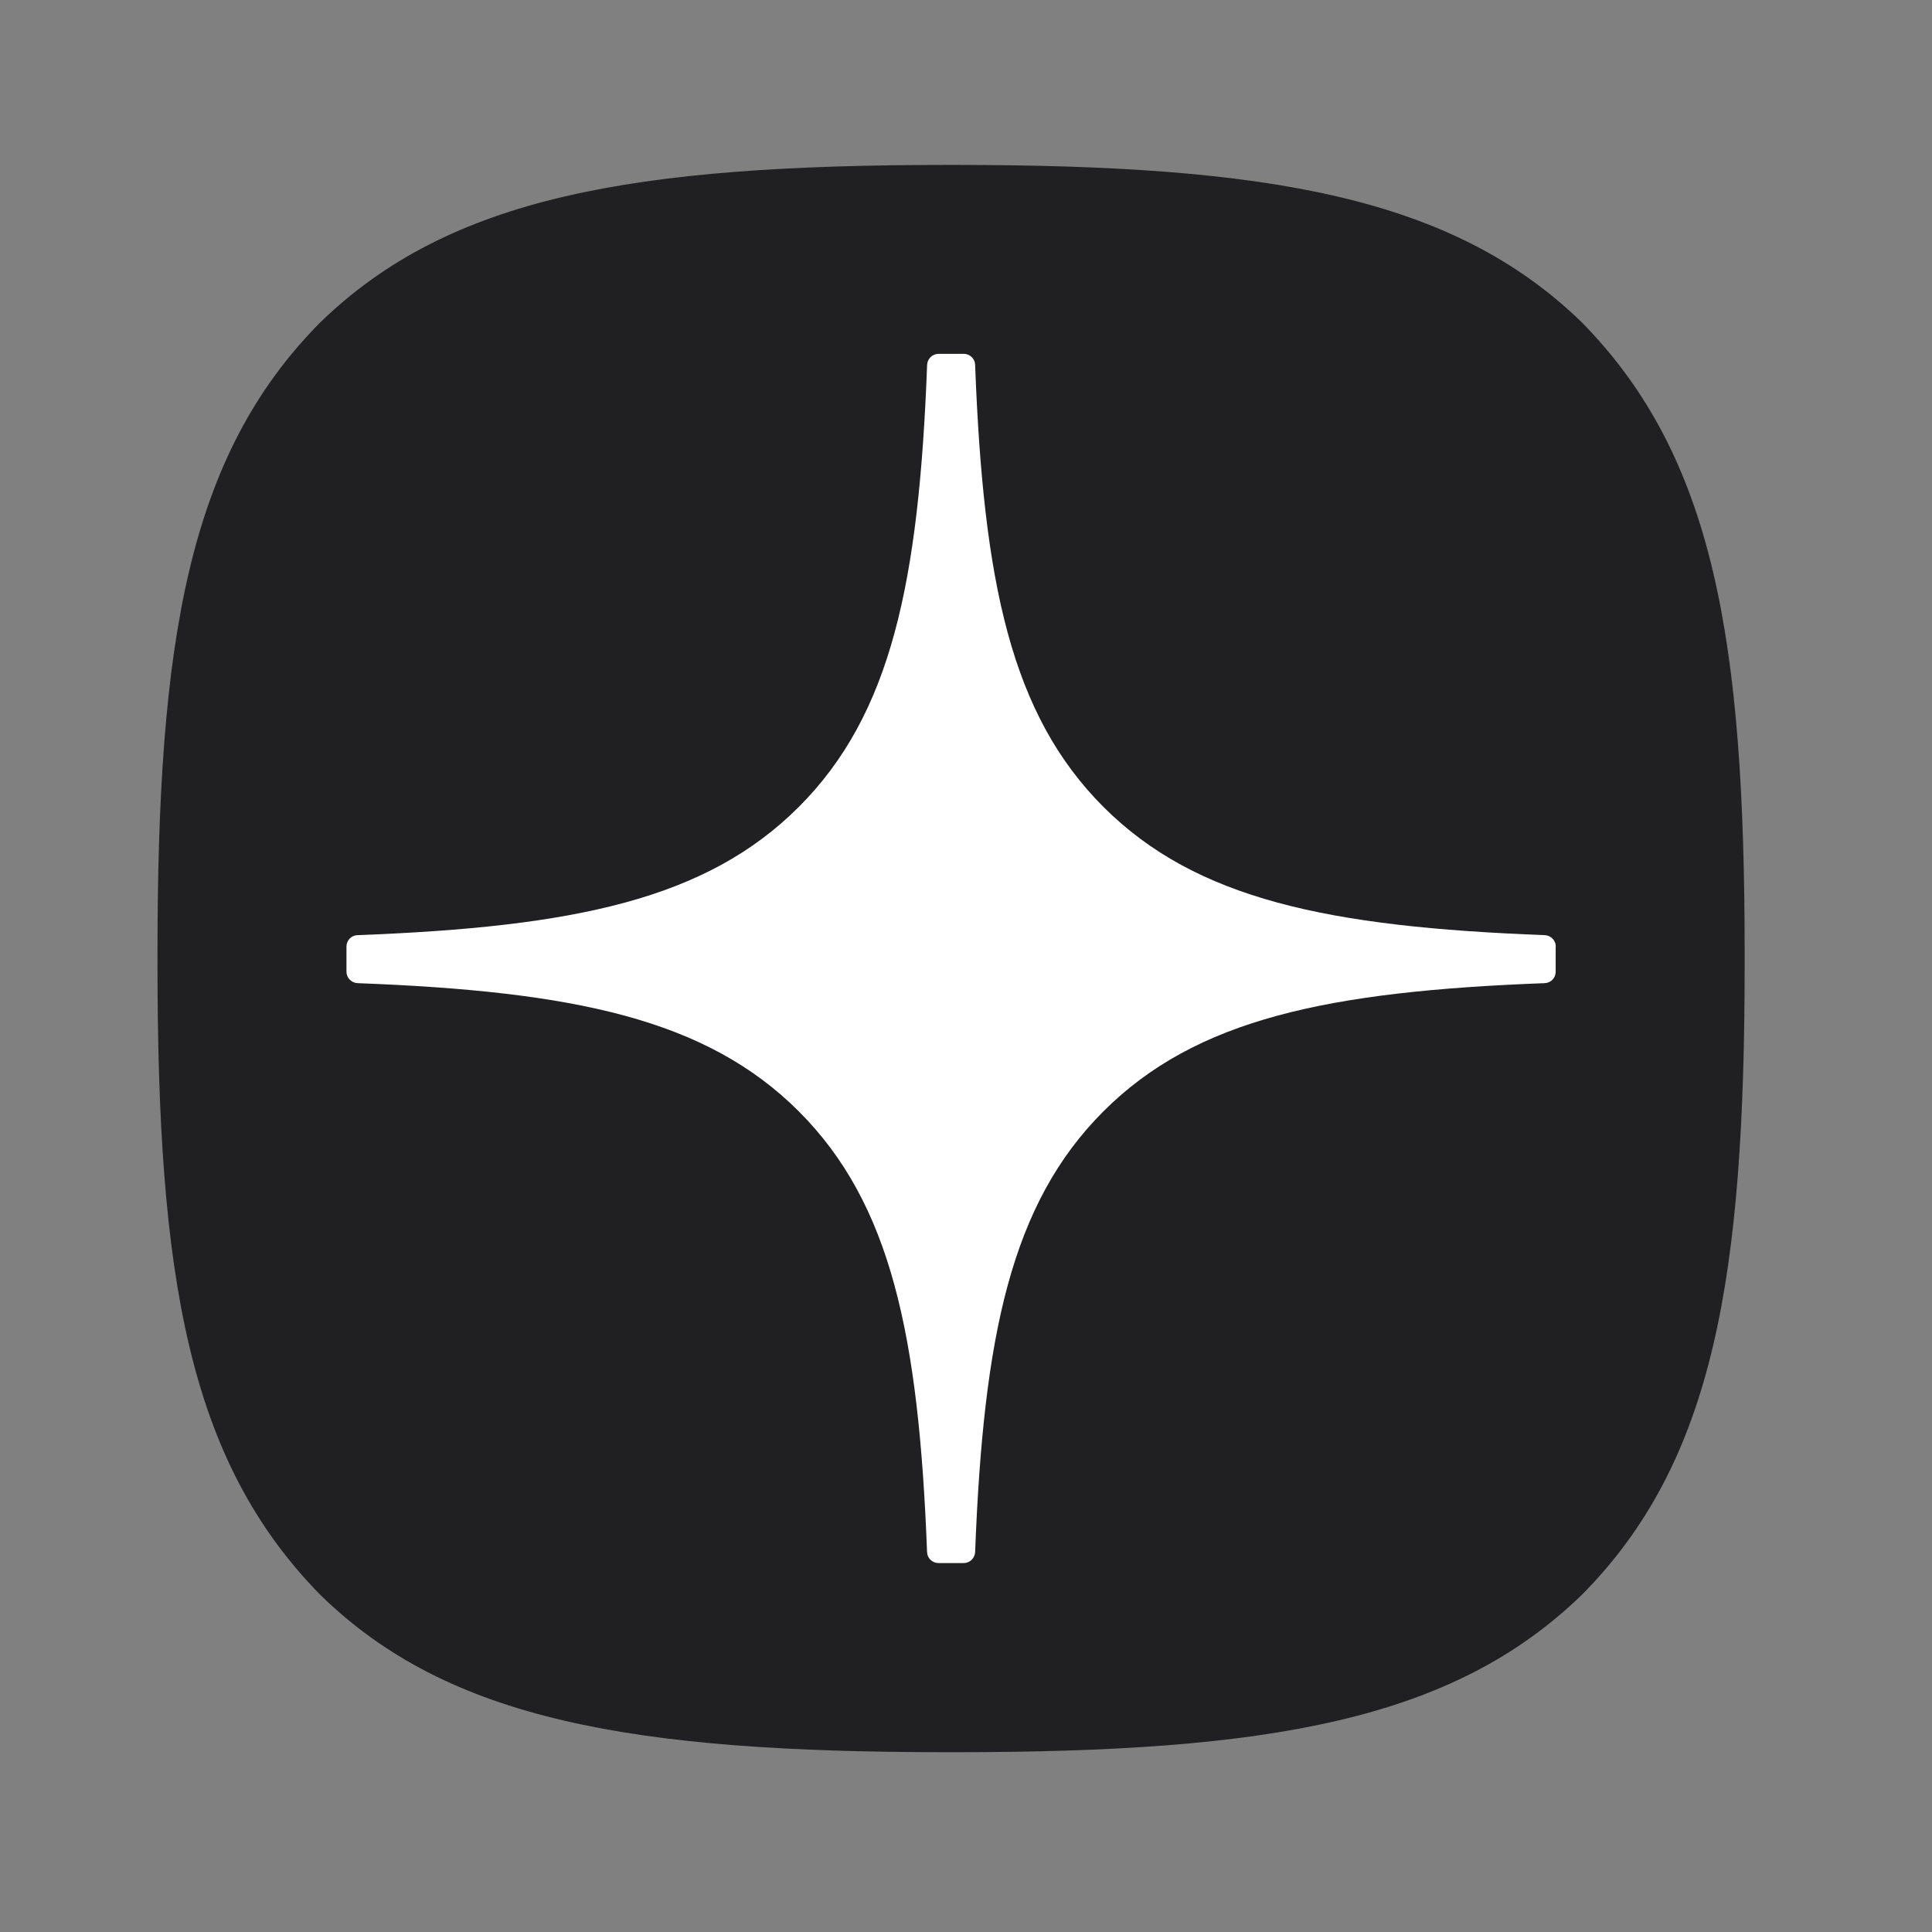 <?xml version="1.0" encoding="UTF-8"?> <svg xmlns="http://www.w3.org/2000/svg" width="33" height="33" viewBox="0 0 33 33" fill="none"><rect x="0" y="0" width="33" height="33" fill="#808080" stroke="none"/><path d="M16.191 29.929H16.299C21.683 29.929 24.808 29.387 27.022 27.238C29.279 24.959 29.8 21.812 29.8 16.449V16.298C29.8 10.936 29.279 7.811 27.022 5.509C24.81 3.359 21.662 2.817 16.301 2.817H16.193C10.809 2.817 7.682 3.359 5.468 5.509C3.211 7.788 2.69 10.936 2.69 16.298V16.449C2.69 21.811 3.211 24.936 5.468 27.238C7.661 29.387 10.809 29.929 16.191 29.929Z" fill="#202022"></path><path d="M26.574 16.167C26.574 16.064 26.49 15.978 26.387 15.973C22.681 15.833 20.426 15.36 18.848 13.783C17.267 12.202 16.796 9.945 16.656 6.231C16.653 6.128 16.567 6.044 16.462 6.044H16.03C15.927 6.044 15.841 6.128 15.836 6.231C15.696 9.943 15.225 12.202 13.644 13.783C12.065 15.362 9.811 15.833 6.106 15.973C6.002 15.976 5.918 16.062 5.918 16.167V16.599C5.918 16.702 6.002 16.788 6.106 16.793C9.811 16.933 12.066 17.406 13.644 18.983C15.222 20.561 15.693 22.812 15.835 26.511C15.838 26.614 15.924 26.698 16.028 26.698H16.462C16.566 26.698 16.651 26.614 16.656 26.511C16.798 22.812 17.269 20.561 18.847 18.983C20.426 17.404 22.68 16.933 26.385 16.793C26.488 16.79 26.572 16.704 26.572 16.599V16.167H26.574Z" fill="white"></path></svg> 
